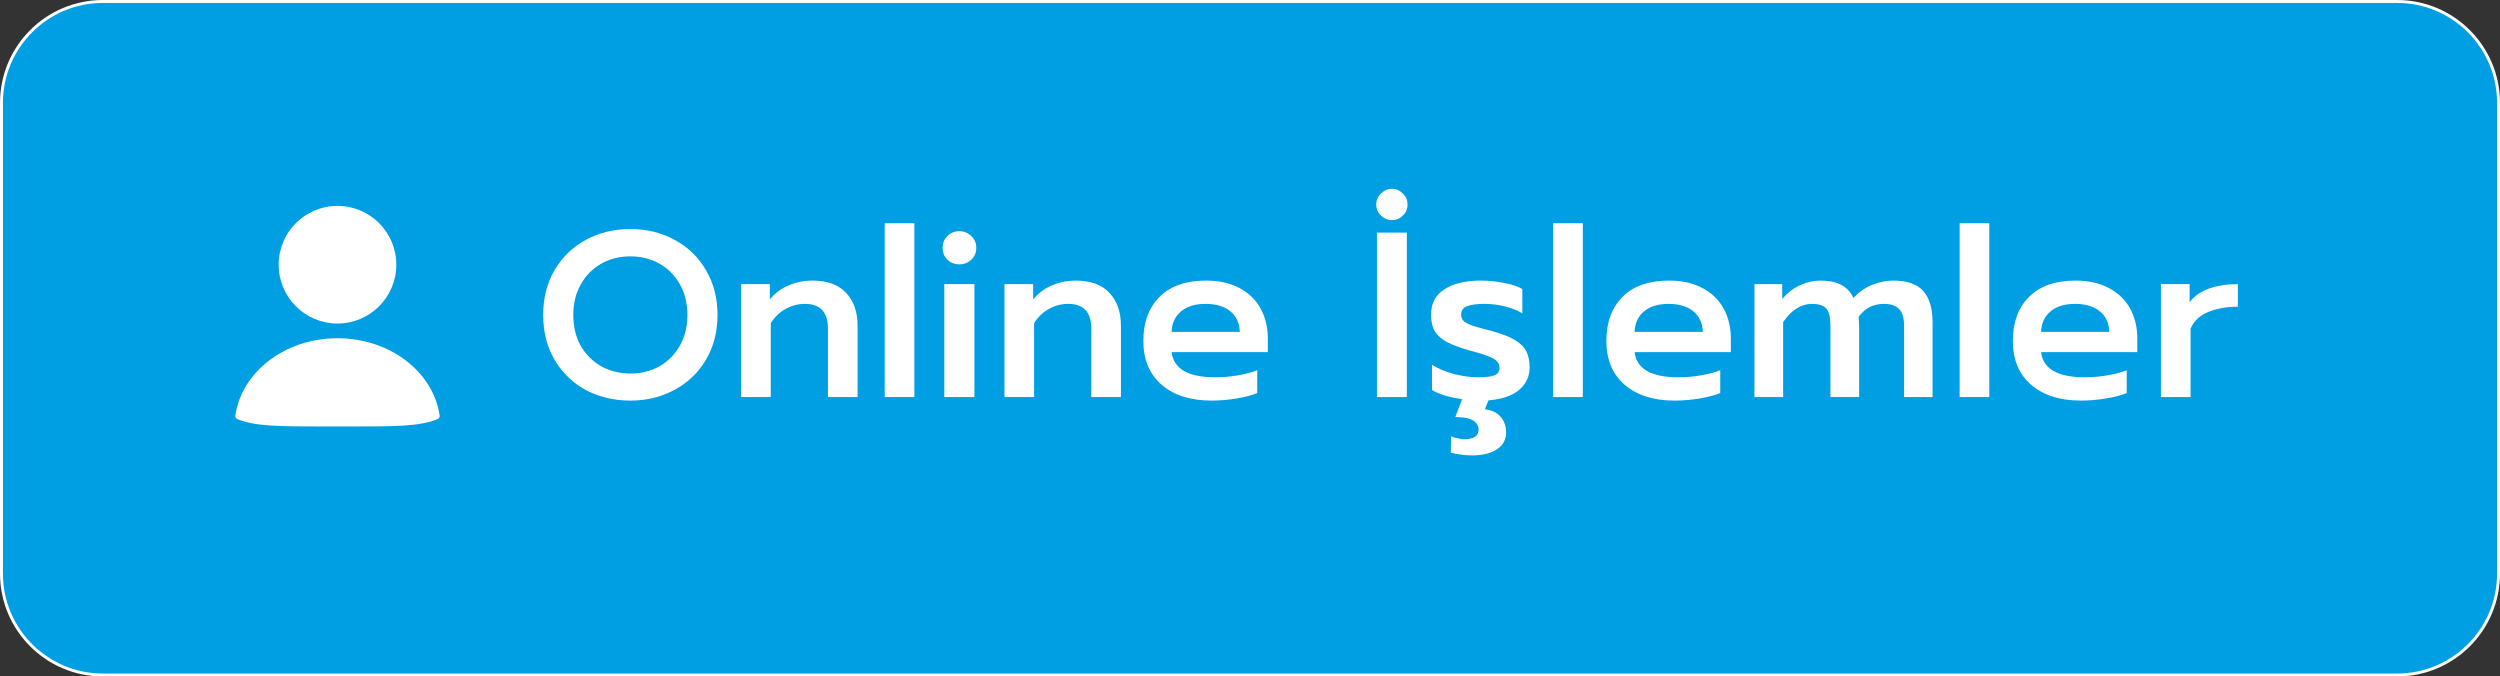 <svg width="170" height="46" viewBox="0 0 170 46" fill="none" xmlns="http://www.w3.org/2000/svg">
<rect x="0" y="0" width="170" height="46" fill="#333333" stroke="none"/>
<path d="M0.1 7C0.1 3.189 3.189 0.1 7 0.1H163C166.811 0.1 169.9 3.189 169.9 7V39C169.9 42.811 166.811 45.9 163 45.9H7C3.189 45.9 0.1 42.811 0.1 39V7Z" fill="#009EE3" stroke="white" stroke-width="0.2"/>
<circle cx="22.949" cy="18" r="4" fill="white"/>
<path fill-rule="evenodd" clip-rule="evenodd" d="M29.895 28.253C29.91 28.359 29.854 28.461 29.755 28.502C28.553 29 26.784 29 23.949 29H21.949C19.113 29 17.344 29 16.142 28.502C16.044 28.461 15.987 28.359 16.003 28.253C16.431 25.292 19.378 23 22.949 23C26.52 23 29.466 25.292 29.895 28.253Z" fill="white"/>
<path d="M42.872 27.24C41.752 27.24 40.739 27 39.832 26.52C38.936 26.029 38.227 25.341 37.704 24.456C37.192 23.571 36.936 22.557 36.936 21.416C36.936 20.275 37.192 19.261 37.704 18.376C38.227 17.491 38.936 16.803 39.832 16.312C40.739 15.821 41.752 15.576 42.872 15.576C43.981 15.576 44.984 15.821 45.88 16.312C46.787 16.803 47.496 17.491 48.008 18.376C48.531 19.261 48.792 20.275 48.792 21.416C48.792 22.557 48.531 23.571 48.008 24.456C47.496 25.331 46.787 26.013 45.88 26.504C44.984 26.995 43.981 27.24 42.872 27.24ZM42.872 25.4C43.587 25.4 44.237 25.24 44.824 24.92C45.411 24.589 45.875 24.125 46.216 23.528C46.568 22.92 46.744 22.216 46.744 21.416C46.744 20.627 46.573 19.933 46.232 19.336C45.891 18.728 45.427 18.259 44.84 17.928C44.253 17.597 43.597 17.432 42.872 17.432C42.147 17.432 41.485 17.597 40.888 17.928C40.301 18.259 39.837 18.728 39.496 19.336C39.155 19.933 38.984 20.627 38.984 21.416C38.984 22.216 39.155 22.92 39.496 23.528C39.848 24.125 40.317 24.589 40.904 24.92C41.501 25.24 42.157 25.4 42.872 25.4ZM50.397 19.32H52.349V20.36C52.711 19.923 53.143 19.603 53.645 19.4C54.146 19.187 54.674 19.08 55.228 19.08C56.263 19.08 57.036 19.363 57.548 19.928C58.06 20.483 58.316 21.224 58.316 22.152V27H56.3V22.344C56.3 21.224 55.778 20.664 54.733 20.664C54.274 20.664 53.842 20.776 53.437 21C53.031 21.213 52.69 21.539 52.413 21.976V27H50.397V19.32ZM60.162 15.176H62.178V27H60.162V15.176ZM65.236 17.976C64.916 17.976 64.644 17.869 64.42 17.656C64.206 17.443 64.1 17.176 64.1 16.856C64.1 16.536 64.206 16.269 64.42 16.056C64.644 15.832 64.916 15.72 65.236 15.72C65.556 15.72 65.828 15.832 66.052 16.056C66.276 16.269 66.388 16.536 66.388 16.856C66.388 17.176 66.276 17.443 66.052 17.656C65.828 17.869 65.556 17.976 65.236 17.976ZM64.212 19.32H66.26V27H64.212V19.32ZM68.303 19.32H70.255V20.36C70.617 19.923 71.049 19.603 71.551 19.4C72.052 19.187 72.58 19.08 73.135 19.08C74.169 19.08 74.943 19.363 75.455 19.928C75.967 20.483 76.223 21.224 76.223 22.152V27H74.207V22.344C74.207 21.224 73.684 20.664 72.639 20.664C72.18 20.664 71.748 20.776 71.343 21C70.937 21.213 70.596 21.539 70.319 21.976V27H68.303V19.32ZM82.388 27.24C80.959 27.24 79.828 26.883 78.996 26.168C78.164 25.453 77.748 24.456 77.748 23.176C77.748 21.917 78.116 20.92 78.852 20.184C79.588 19.448 80.639 19.08 82.004 19.08C82.9 19.08 83.663 19.251 84.292 19.592C84.932 19.933 85.412 20.403 85.732 21C86.052 21.587 86.212 22.259 86.212 23.016V23.944H79.668C79.807 25.085 80.799 25.656 82.644 25.656C83.135 25.656 83.636 25.613 84.148 25.528C84.66 25.443 85.108 25.325 85.492 25.176V26.728C85.13 26.877 84.66 27 84.084 27.096C83.519 27.192 82.954 27.24 82.388 27.24ZM84.308 22.568C84.287 21.96 84.068 21.491 83.652 21.16C83.247 20.829 82.687 20.664 81.972 20.664C81.268 20.664 80.714 20.835 80.308 21.176C79.903 21.517 79.69 21.981 79.668 22.568H84.308ZM94.656 14.968C94.368 14.968 94.117 14.867 93.904 14.664C93.691 14.451 93.584 14.2 93.584 13.912C93.584 13.613 93.691 13.363 93.904 13.16C94.117 12.947 94.368 12.84 94.656 12.84C94.944 12.84 95.189 12.947 95.392 13.16C95.605 13.363 95.712 13.613 95.712 13.912C95.712 14.211 95.605 14.461 95.392 14.664C95.189 14.867 94.944 14.968 94.656 14.968ZM93.632 15.816H95.664V27H93.632V15.816ZM104.015 24.984C104.015 25.603 103.775 26.115 103.295 26.52C102.826 26.915 102.132 27.149 101.215 27.224L100.975 27.832C101.434 27.885 101.786 28.051 102.031 28.328C102.287 28.616 102.415 28.973 102.415 29.4C102.415 29.901 102.207 30.285 101.791 30.552C101.375 30.829 100.815 30.968 100.111 30.968C99.823 30.968 99.546 30.947 99.279 30.904C99.012 30.872 98.804 30.829 98.655 30.776L98.671 29.672C98.788 29.725 98.932 29.768 99.103 29.8C99.274 29.843 99.439 29.864 99.599 29.864C100.228 29.864 100.543 29.645 100.543 29.208C100.543 28.952 100.415 28.744 100.159 28.584C99.914 28.435 99.514 28.36 98.959 28.36L99.423 27.144C98.527 27.016 97.844 26.808 97.375 26.52V24.808C97.791 25.064 98.287 25.272 98.863 25.432C99.439 25.581 99.983 25.656 100.495 25.656C101.007 25.656 101.38 25.613 101.615 25.528C101.85 25.432 101.967 25.261 101.967 25.016C101.967 24.824 101.903 24.669 101.775 24.552C101.658 24.424 101.46 24.312 101.183 24.216C100.916 24.109 100.5 23.981 99.935 23.832C99.295 23.651 98.788 23.464 98.415 23.272C98.052 23.08 97.775 22.84 97.583 22.552C97.402 22.253 97.311 21.869 97.311 21.4C97.311 20.632 97.615 20.056 98.223 19.672C98.831 19.277 99.652 19.08 100.687 19.08C101.22 19.08 101.748 19.133 102.271 19.24C102.804 19.336 103.22 19.475 103.519 19.656V21.304C103.199 21.112 102.81 20.957 102.351 20.84C101.892 20.723 101.423 20.664 100.943 20.664C100.42 20.664 100.026 20.717 99.759 20.824C99.492 20.92 99.359 21.112 99.359 21.4C99.359 21.592 99.428 21.747 99.567 21.864C99.716 21.971 99.908 22.067 100.143 22.152C100.378 22.227 100.804 22.344 101.423 22.504C102.084 22.685 102.602 22.883 102.975 23.096C103.348 23.309 103.615 23.565 103.775 23.864C103.935 24.163 104.015 24.536 104.015 24.984ZM105.615 15.176H107.631V27H105.615V15.176ZM113.873 27.24C112.443 27.24 111.313 26.883 110.481 26.168C109.649 25.453 109.233 24.456 109.233 23.176C109.233 21.917 109.601 20.92 110.337 20.184C111.073 19.448 112.123 19.08 113.489 19.08C114.385 19.08 115.147 19.251 115.777 19.592C116.417 19.933 116.897 20.403 117.217 21C117.537 21.587 117.697 22.259 117.697 23.016V23.944H111.153C111.291 25.085 112.283 25.656 114.129 25.656C114.619 25.656 115.121 25.613 115.633 25.528C116.145 25.443 116.593 25.325 116.977 25.176V26.728C116.614 26.877 116.145 27 115.569 27.096C115.003 27.192 114.438 27.24 113.873 27.24ZM115.793 22.568C115.771 21.96 115.553 21.491 115.137 21.16C114.731 20.829 114.171 20.664 113.457 20.664C112.753 20.664 112.198 20.835 111.793 21.176C111.387 21.517 111.174 21.981 111.153 22.568H115.793ZM119.303 19.32H121.191V20.328C121.532 19.923 121.932 19.613 122.391 19.4C122.849 19.187 123.313 19.08 123.783 19.08C124.38 19.08 124.86 19.181 125.223 19.384C125.585 19.576 125.857 19.869 126.039 20.264C126.38 19.88 126.791 19.587 127.271 19.384C127.761 19.181 128.247 19.08 128.727 19.08C129.687 19.08 130.375 19.32 130.791 19.8C131.207 20.28 131.415 20.984 131.415 21.912V27H129.479V22.184C129.479 21.64 129.367 21.251 129.143 21.016C128.929 20.781 128.583 20.664 128.103 20.664C127.761 20.664 127.447 20.733 127.159 20.872C126.881 21 126.625 21.224 126.391 21.544C126.412 21.885 126.423 22.163 126.423 22.376V27H124.471V22.152C124.471 21.597 124.38 21.213 124.199 21C124.017 20.776 123.687 20.664 123.207 20.664C122.481 20.664 121.831 21.075 121.255 21.896V27H119.303V19.32ZM133.256 15.176H135.272V27H133.256V15.176ZM141.513 27.24C140.084 27.24 138.953 26.883 138.121 26.168C137.289 25.453 136.873 24.456 136.873 23.176C136.873 21.917 137.241 20.92 137.977 20.184C138.713 19.448 139.764 19.08 141.129 19.08C142.025 19.08 142.788 19.251 143.417 19.592C144.057 19.933 144.537 20.403 144.857 21C145.177 21.587 145.337 22.259 145.337 23.016V23.944H138.793C138.932 25.085 139.924 25.656 141.769 25.656C142.26 25.656 142.761 25.613 143.273 25.528C143.785 25.443 144.233 25.325 144.617 25.176V26.728C144.255 26.877 143.785 27 143.209 27.096C142.644 27.192 142.079 27.24 141.513 27.24ZM143.433 22.568C143.412 21.96 143.193 21.491 142.777 21.16C142.372 20.829 141.812 20.664 141.097 20.664C140.393 20.664 139.839 20.835 139.433 21.176C139.028 21.517 138.815 21.981 138.793 22.568H143.433ZM146.943 19.32H148.895V20.552C149.205 20.136 149.642 19.827 150.207 19.624C150.783 19.421 151.439 19.32 152.175 19.32V20.856C151.397 20.856 150.719 20.979 150.143 21.224C149.578 21.459 149.183 21.832 148.959 22.344V27H146.943V19.32Z" fill="white"/>
</svg>
